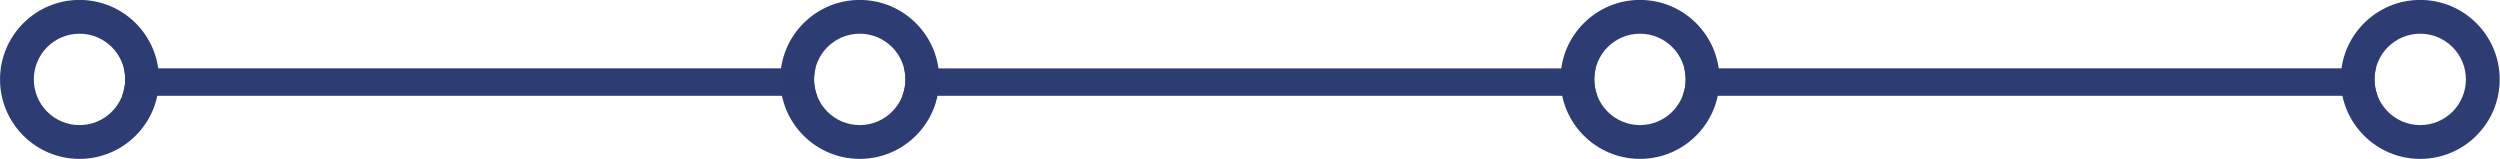 <?xml version="1.0" encoding="UTF-8" standalone="no"?><svg xmlns="http://www.w3.org/2000/svg" xmlns:xlink="http://www.w3.org/1999/xlink" fill="#2d3c73" height="19.6" preserveAspectRatio="xMidYMid meet" version="1" viewBox="1085.2 727.1 307.6 19.6" width="307.6" zoomAndPan="magnify"><g fill-opacity="0.996"><g id="change1_6"><path d="M1104.763,736.87L1104.763,736.87C1104.763,742.271,1100.384,746.649,1094.983,746.649L1094.983,746.649C1089.582,746.649,1085.204,742.271,1085.204,736.87L1085.204,736.87C1085.204,731.469,1089.582,727.091,1094.983,727.091L1094.983,727.091C1100.384,727.091,1104.763,731.469,1104.763,736.87L1104.763,736.87 M1100.605,736.87L1100.605,736.87C1100.605,733.765,1098.088,731.248,1094.983,731.248L1094.983,731.248C1091.879,731.248,1089.362,733.765,1089.362,736.87L1089.362,736.87C1089.362,739.975,1091.879,742.491,1094.983,742.491L1094.983,742.491C1098.088,742.491,1100.605,739.975,1100.605,736.87 Z"/></g><g id="change1_4"><path d="M1200.763,736.87L1200.763,736.87C1200.763,742.271,1196.384,746.649,1190.983,746.649L1190.983,746.649C1185.582,746.649,1181.204,742.271,1181.204,736.87L1181.204,736.87C1181.204,731.469,1185.582,727.091,1190.983,727.091L1190.983,727.091C1196.384,727.091,1200.763,731.469,1200.763,736.87L1200.763,736.87 M1196.605,736.87L1196.605,736.87C1196.605,733.765,1194.088,731.248,1190.983,731.248L1190.983,731.248C1187.879,731.248,1185.362,733.765,1185.362,736.87L1185.362,736.87C1185.362,739.975,1187.879,742.491,1190.983,742.491L1190.983,742.491C1194.088,742.491,1196.605,739.975,1196.605,736.87 Z"/></g><g id="change1_1"><path d="M1296.763,736.87L1296.763,736.87C1296.763,742.271,1292.384,746.649,1286.983,746.649L1286.983,746.649C1281.582,746.649,1277.204,742.271,1277.204,736.87L1277.204,736.87C1277.204,731.469,1281.582,727.091,1286.983,727.091L1286.983,727.091C1292.384,727.091,1296.763,731.469,1296.763,736.87L1296.763,736.87 M1292.605,736.87L1292.605,736.87C1292.605,733.765,1290.088,731.248,1286.983,731.248L1286.983,731.248C1283.879,731.248,1281.362,733.765,1281.362,736.87L1281.362,736.87C1281.362,739.975,1283.879,742.491,1286.983,742.491L1286.983,742.491C1290.088,742.491,1292.605,739.975,1292.605,736.87 Z"/></g><g id="change1_7"><path d="M1392.763,736.87L1392.763,736.87C1392.763,742.271,1388.384,746.649,1382.983,746.649L1382.983,746.649C1377.582,746.649,1373.204,742.271,1373.204,736.87L1373.204,736.87C1373.204,731.469,1377.582,727.091,1382.983,727.091L1382.983,727.091C1388.384,727.091,1392.763,731.469,1392.763,736.87L1392.763,736.87 M1388.605,736.87L1388.605,736.87C1388.605,733.765,1386.088,731.248,1382.983,731.248L1382.983,731.248C1379.879,731.248,1377.362,733.765,1377.362,736.87L1377.362,736.87C1377.362,739.975,1379.879,742.492,1382.983,742.492L1382.983,742.492C1386.088,742.492,1388.605,739.975,1388.605,736.87 Z"/></g><g id="change1_2"><path d="M1104.657,735.508L1100.428,735.509L1100.439,735.51C1100.547,735.945,1100.605,736.401,1100.605,736.87C1100.605,737.581,1100.473,738.261,1100.232,738.887L1100.243,738.888L1104.544,738.888L1104.554,738.889C1104.554,738.888,1104.554,738.887,1104.555,738.886L1104.554,738.887L1181.4,738.885L1181.412,738.886L1181.412,738.887C1181.413,738.887,1181.413,738.888,1181.413,738.889L1181.425,738.89L1185.722,738.891L1185.736,738.89C1185.494,738.263,1185.362,737.582,1185.362,736.87C1185.362,736.401,1185.419,735.945,1185.527,735.51L1185.515,735.511L1181.298,735.512L1181.287,735.511L1104.679,735.508L1104.668,735.509C1104.668,735.508,1104.669,735.509,1104.669,735.509L1104.664,735.51L1104.657,735.508 Z"/></g><g id="change1_3"><path d="M1373.285,735.508L1296.655,735.508L1292.426,735.509L1292.439,735.51C1292.547,735.945,1292.605,736.401,1292.605,736.87C1292.605,737.581,1292.473,738.262,1292.232,738.889L1292.245,738.89L1296.541,738.888L1296.554,738.889C1296.554,738.889,1296.554,738.888,1296.554,738.888L1296.554,738.889L1373.398,738.885L1373.398,738.886L1373.398,738.885L1373.412,738.886C1373.412,738.887,1373.413,738.889,1373.413,738.891L1373.427,738.892L1377.72,738.893L1377.736,738.894C1377.494,738.264,1377.362,737.583,1377.362,736.87C1377.362,736.402,1377.419,735.947,1377.527,735.512L1377.513,735.513L1373.298,735.514L1373.298,735.513C1373.298,735.511,1373.298,735.51,1373.299,735.508 Z"/></g><g id="change1_5"><path d="M1200.657,735.509L1196.428,735.511L1196.44,735.512C1196.548,735.946,1196.605,736.401,1196.605,736.87C1196.605,737.581,1196.473,738.262,1196.232,738.889L1196.244,738.889L1200.542,738.888L1200.548,738.888L1200.548,738.889L1200.543,738.889L1200.554,738.89L1200.566,738.89L1277.399,738.888L1277.405,738.888L1277.413,738.889C1277.413,738.888,1277.413,738.888,1277.413,738.888L1277.413,738.889L1277.425,738.89L1281.721,738.891L1281.735,738.89C1281.494,738.262,1281.362,737.582,1281.362,736.87C1281.362,736.401,1281.419,735.946,1281.527,735.511L1281.514,735.512L1277.298,735.513L1277.298,735.512C1277.298,735.512,1277.298,735.511,1277.298,735.511L1277.285,735.512L1200.669,735.513L1200.669,735.512C1200.669,735.511,1200.669,735.511,1200.669,735.51L1200.657,735.509 Z"/></g></g></svg>